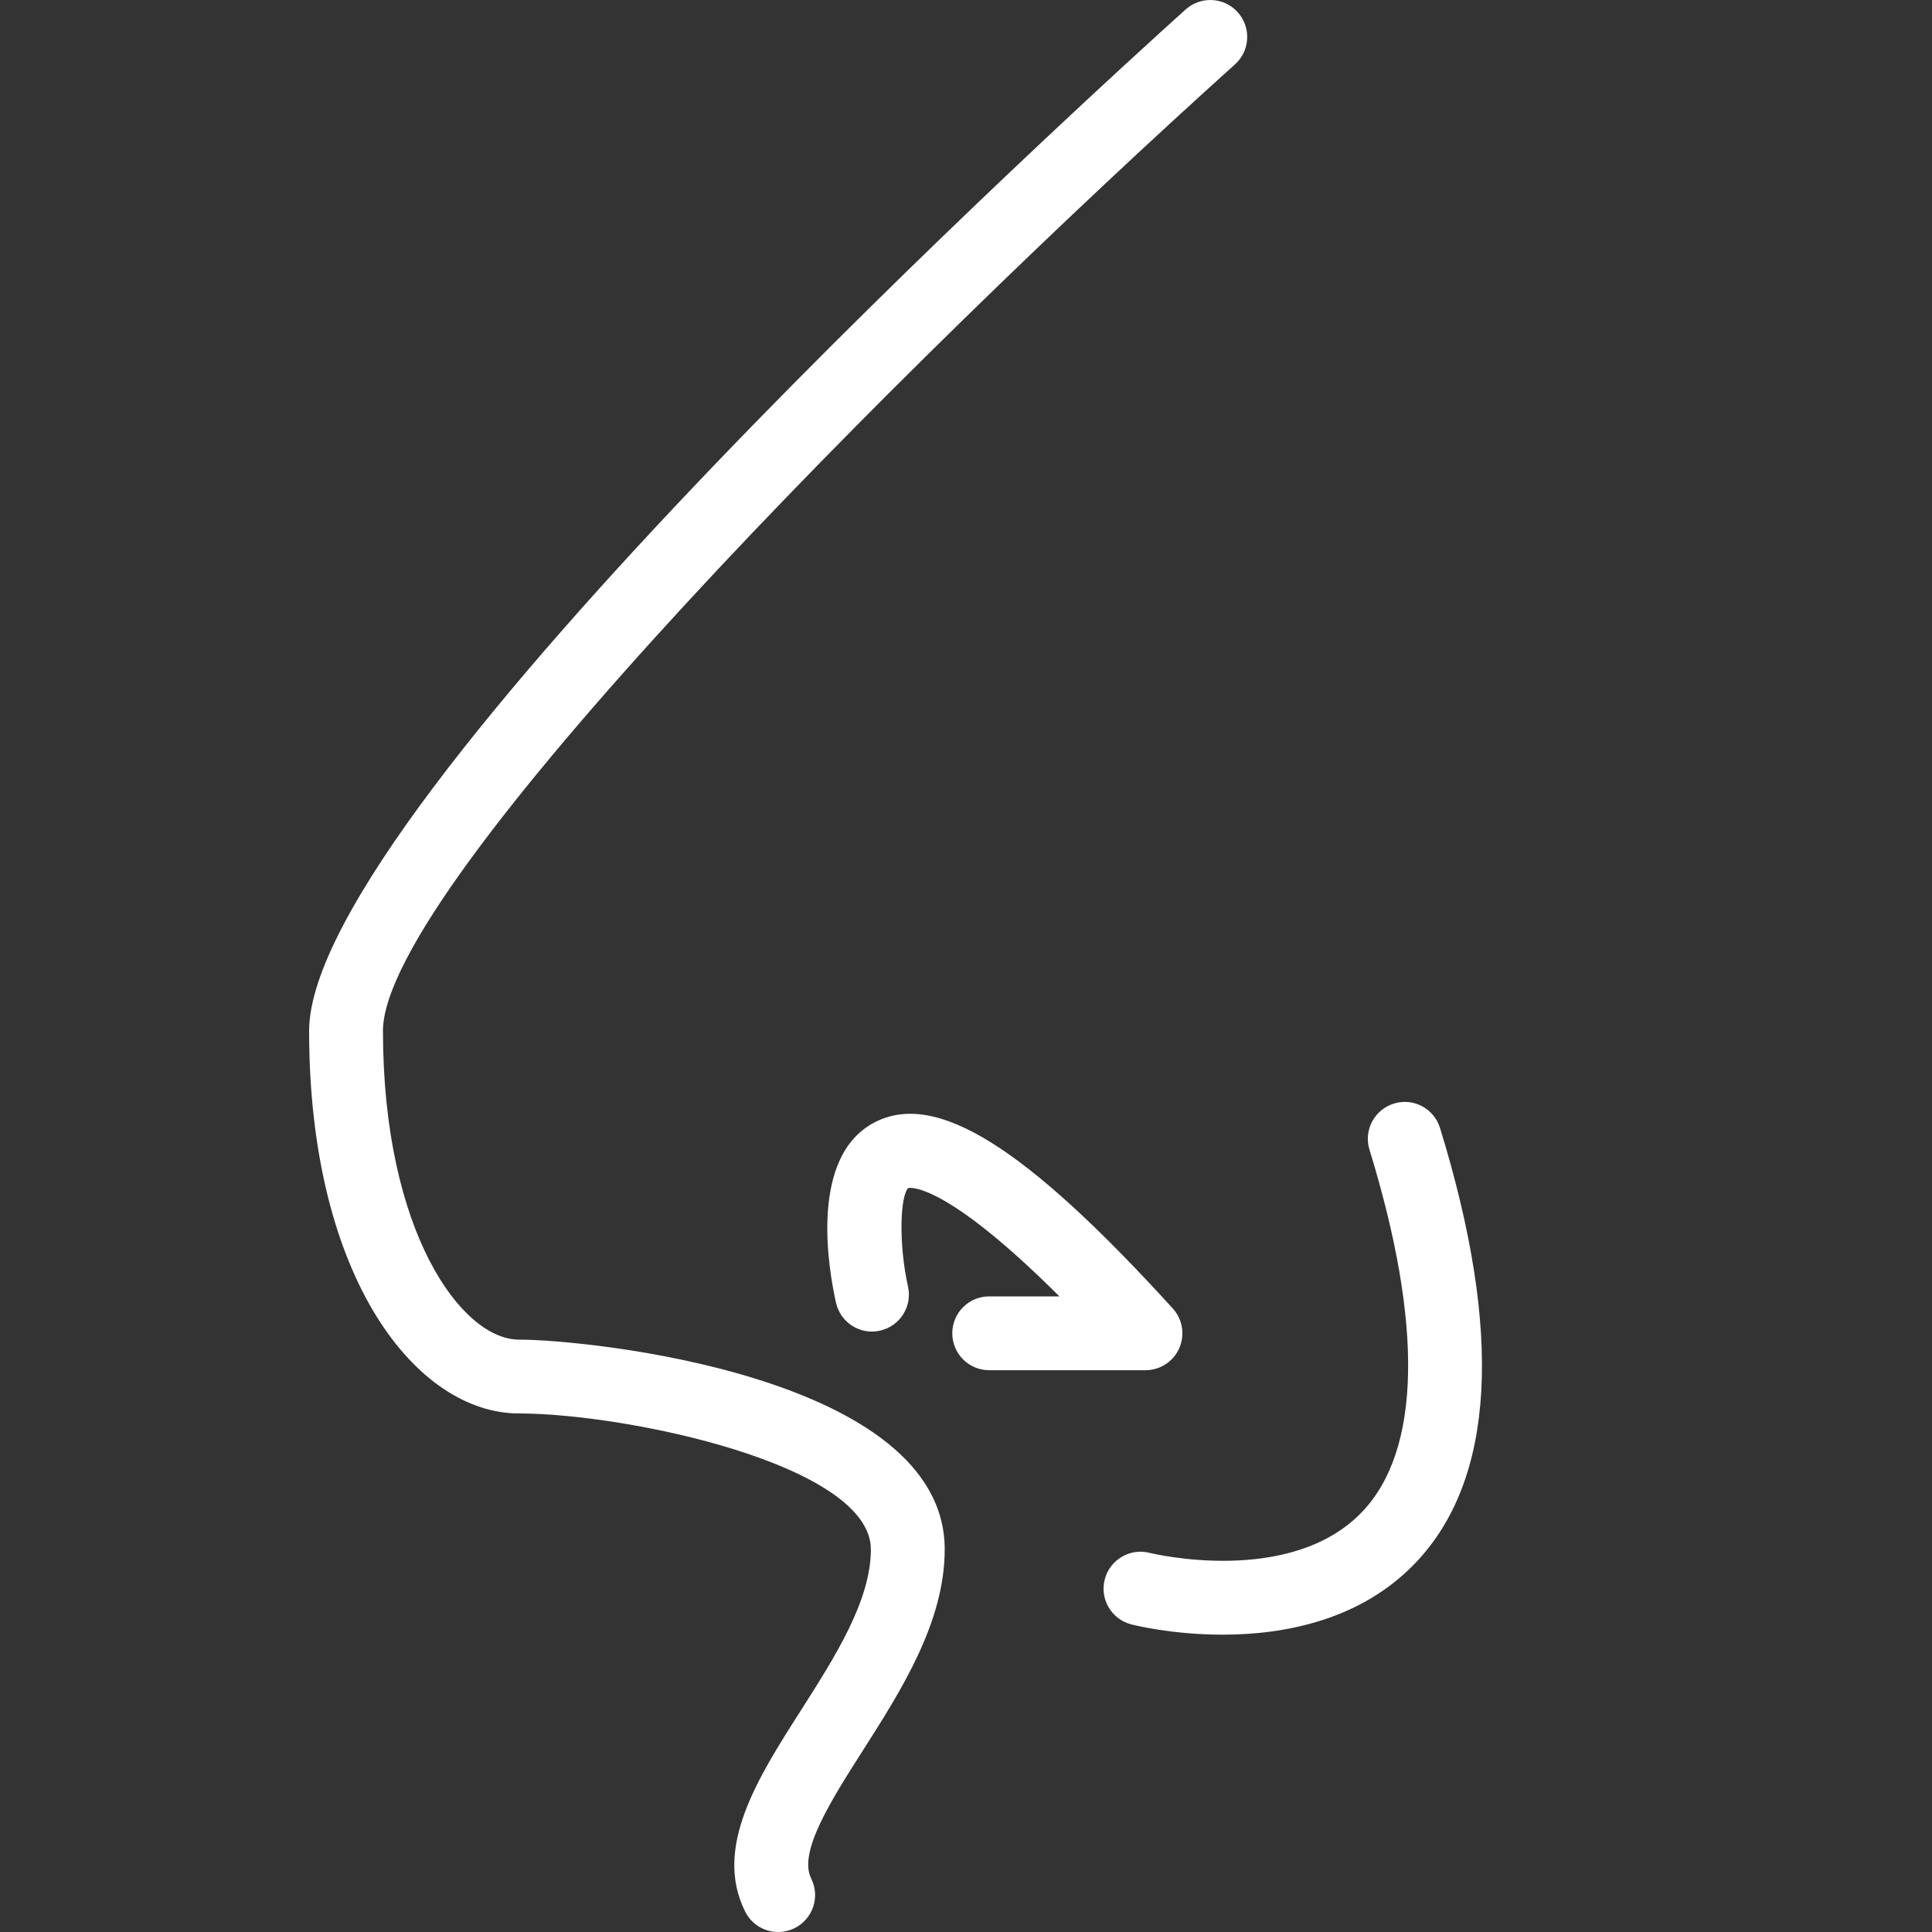 <svg width="50" height="50" viewBox="0 0 50 50" fill="none" xmlns="http://www.w3.org/2000/svg">
<rect x="0" y="0" width="50" height="50" fill="#333333" stroke="none"/>
<g clip-path="url(#clip0_0_85)">
<path d="M13.429 34.669C11.954 34.669 9.911 31.892 9.911 26.678C9.911 22.914 23.436 9.339 31.962 1.665C32.354 1.313 32.385 0.708 32.032 0.316C31.949 0.223 31.847 0.147 31.734 0.093C31.621 0.039 31.498 0.008 31.373 0.001C31.247 -0.005 31.122 0.013 31.004 0.055C30.886 0.097 30.777 0.161 30.684 0.245C28.361 2.335 8 20.829 8 26.678C8 33.109 10.797 36.58 13.429 36.58C16.211 36.58 22.538 37.908 22.538 40.098C22.538 41.424 21.614 42.874 20.72 44.276C19.608 46.018 18.459 47.821 19.285 49.472C19.364 49.631 19.486 49.764 19.637 49.858C19.788 49.951 19.963 50 20.14 50C20.284 50 20.429 49.968 20.566 49.899C21.039 49.663 21.23 49.089 20.994 48.617C20.652 47.935 21.506 46.597 22.331 45.303C23.323 43.746 24.449 41.982 24.449 40.098C24.449 35.613 15.242 34.669 13.429 34.669Z" fill="white"/>
<path d="M30.519 34.892C30.594 34.722 30.618 34.535 30.588 34.352C30.558 34.17 30.476 33.999 30.351 33.862C26.528 29.661 24.218 28.222 22.632 29.048C20.933 29.932 21.44 32.844 21.636 33.715C21.751 34.229 22.264 34.555 22.775 34.437C23.29 34.322 23.614 33.811 23.499 33.297C23.247 32.158 23.301 30.937 23.507 30.746C23.521 30.744 24.39 30.531 27.417 33.55H25.601C25.072 33.55 24.645 33.978 24.645 34.505C24.645 35.033 25.072 35.461 25.601 35.461H29.645C29.83 35.461 30.011 35.407 30.166 35.306C30.322 35.205 30.444 35.061 30.519 34.892ZM37.268 29.193C37.112 28.689 36.58 28.402 36.074 28.561C35.569 28.716 35.286 29.25 35.442 29.754C36.836 34.286 36.773 37.525 35.257 39.121C33.405 41.072 29.81 40.203 29.751 40.188C29.243 40.058 28.721 40.366 28.59 40.877C28.459 41.388 28.767 41.908 29.278 42.039C29.365 42.062 30.348 42.305 31.641 42.305C33.195 42.305 35.197 41.954 36.635 40.445C38.69 38.291 38.903 34.504 37.268 29.193Z" fill="white"/>
</g>
<defs>
<clipPath id="clip0_0_85">
<rect width="50" height="50" fill="white"/>
</clipPath>
</defs>
</svg>
